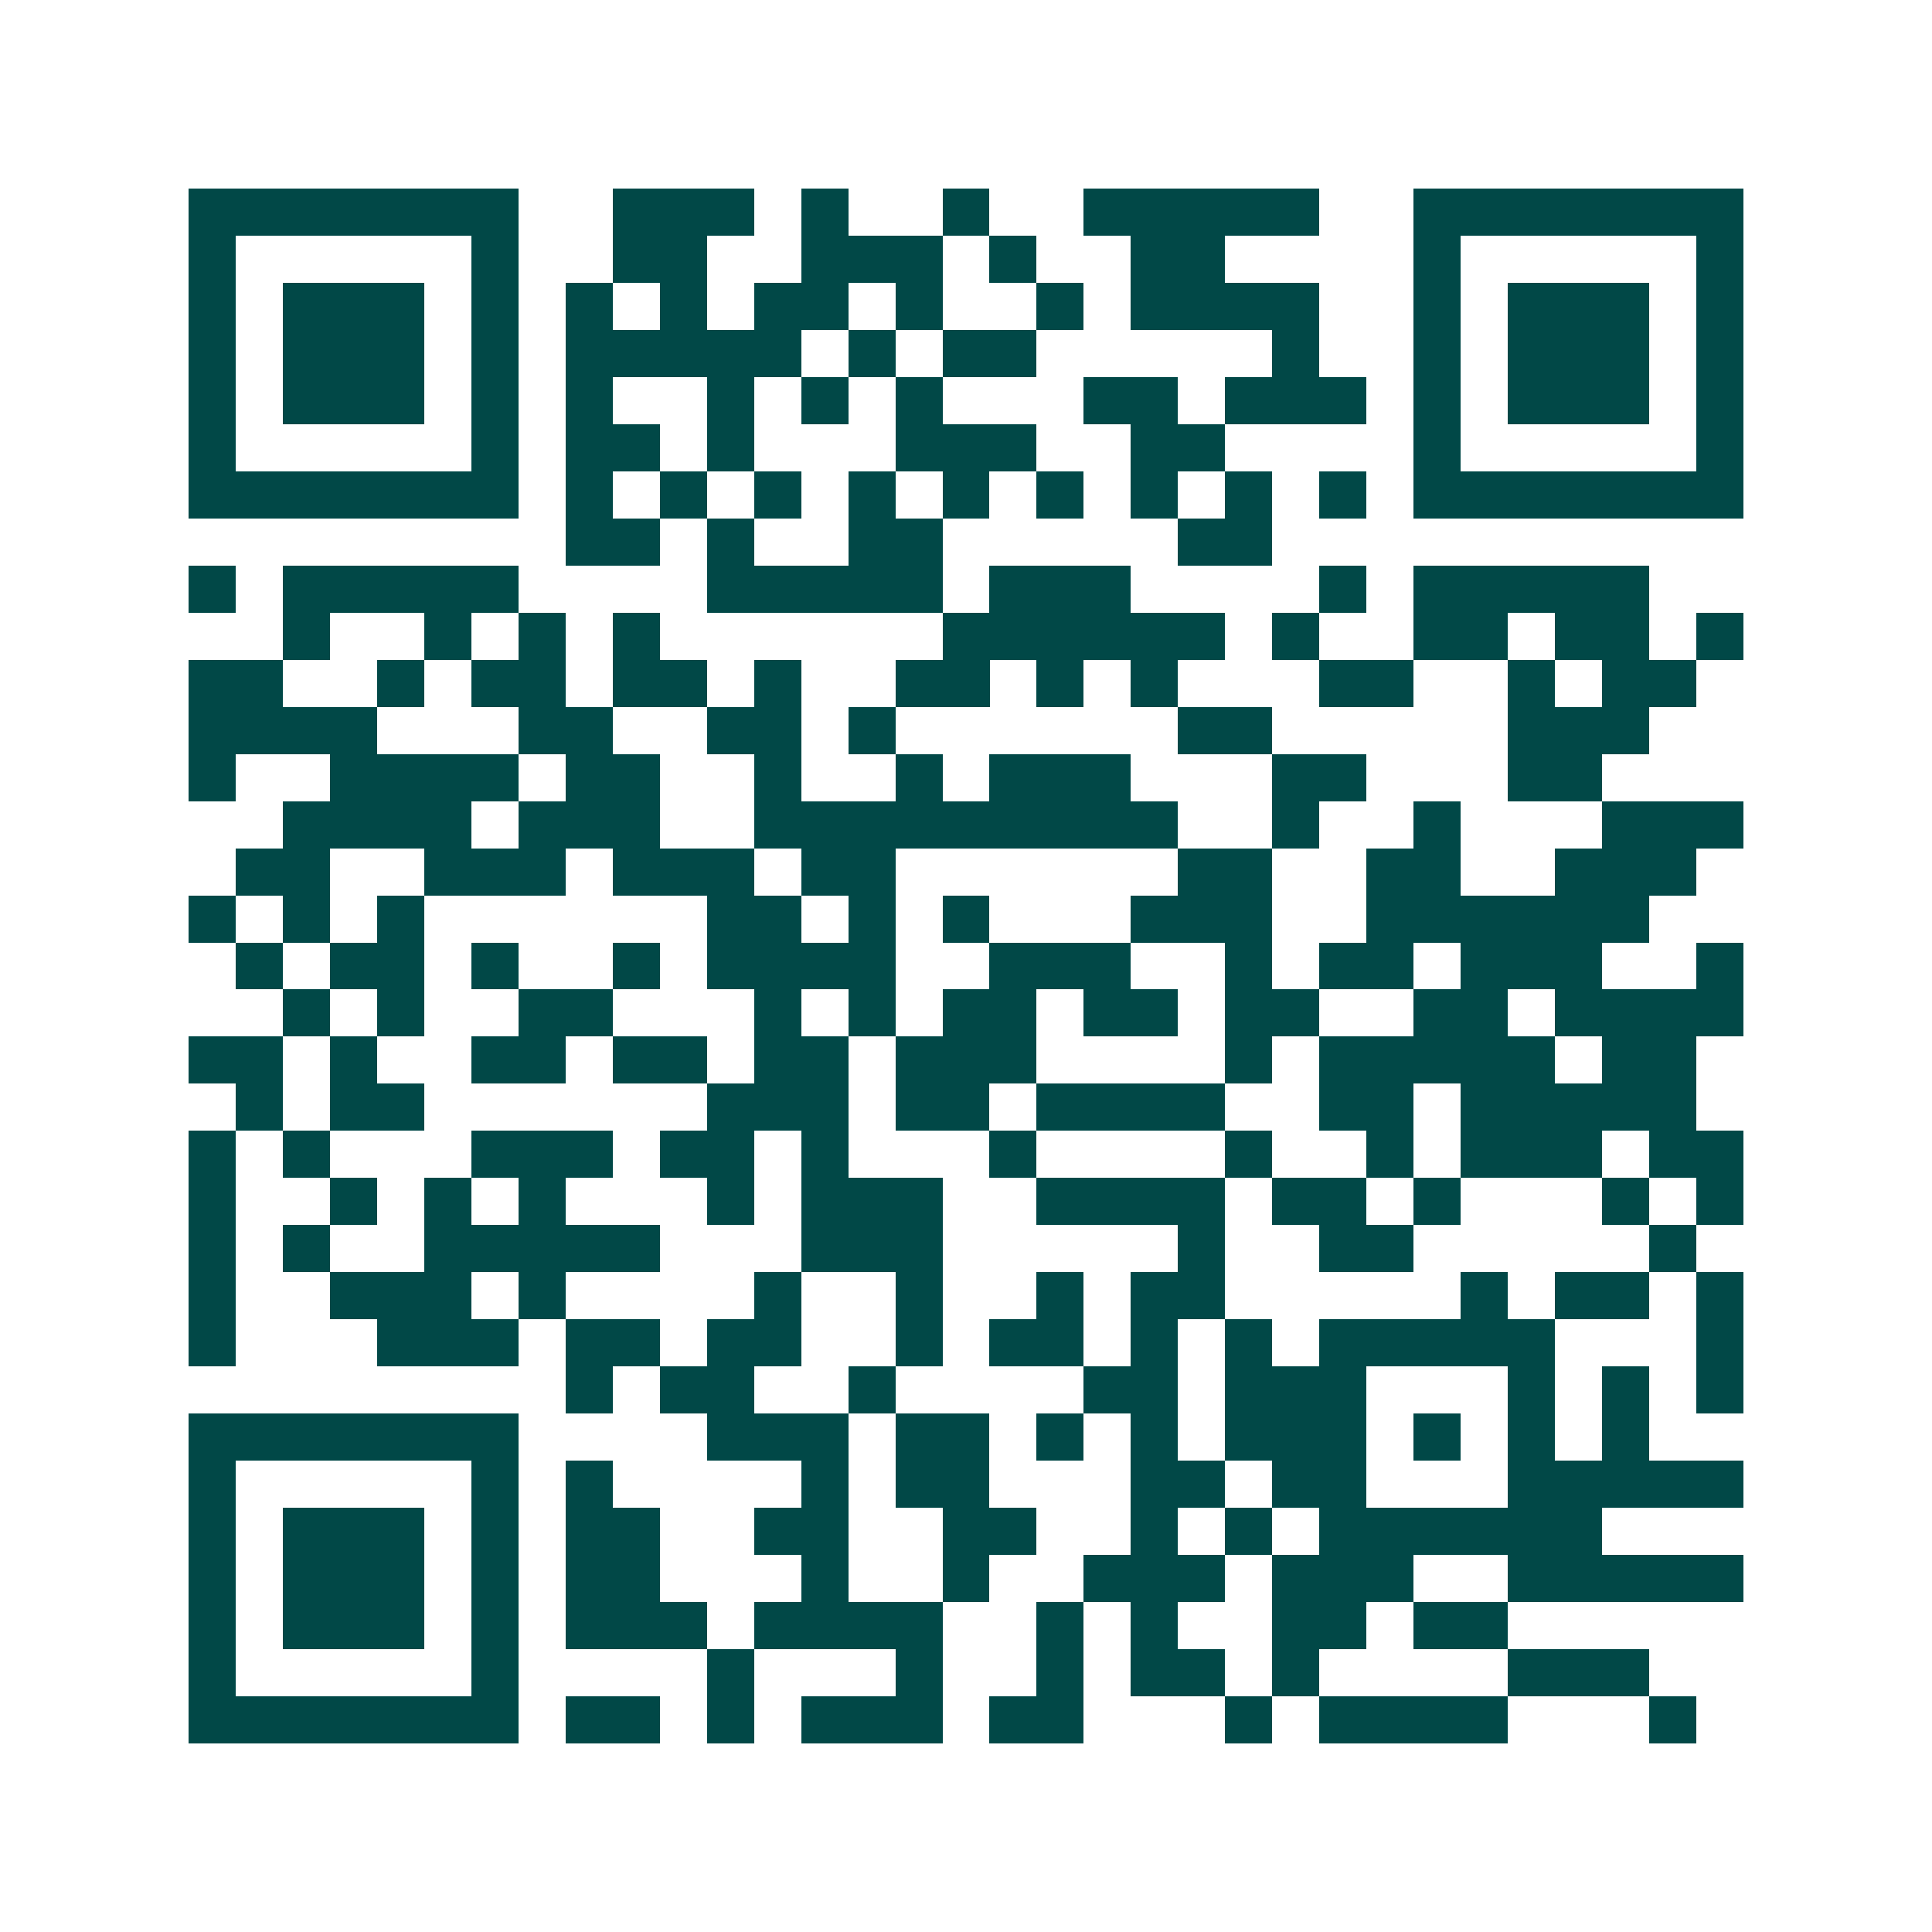 <svg xmlns="http://www.w3.org/2000/svg" width="200" height="200" viewBox="0 0 41 41" shape-rendering="crispEdges"><path fill="#ffffff" d="M0 0h41v41H0z"/><path stroke="#014847" d="M4 4.5h7m2 0h3m1 0h1m2 0h1m2 0h5m2 0h7M4 5.5h1m5 0h1m2 0h2m2 0h3m1 0h1m2 0h2m4 0h1m5 0h1M4 6.5h1m1 0h3m1 0h1m1 0h1m1 0h1m1 0h2m1 0h1m2 0h1m1 0h4m2 0h1m1 0h3m1 0h1M4 7.5h1m1 0h3m1 0h1m1 0h5m1 0h1m1 0h2m5 0h1m2 0h1m1 0h3m1 0h1M4 8.5h1m1 0h3m1 0h1m1 0h1m2 0h1m1 0h1m1 0h1m3 0h2m1 0h3m1 0h1m1 0h3m1 0h1M4 9.5h1m5 0h1m1 0h2m1 0h1m3 0h3m2 0h2m4 0h1m5 0h1M4 10.5h7m1 0h1m1 0h1m1 0h1m1 0h1m1 0h1m1 0h1m1 0h1m1 0h1m1 0h1m1 0h7M12 11.5h2m1 0h1m2 0h2m5 0h2M4 12.5h1m1 0h5m4 0h5m1 0h3m4 0h1m1 0h5M6 13.5h1m2 0h1m1 0h1m1 0h1m6 0h6m1 0h1m2 0h2m1 0h2m1 0h1M4 14.5h2m2 0h1m1 0h2m1 0h2m1 0h1m2 0h2m1 0h1m1 0h1m3 0h2m2 0h1m1 0h2M4 15.5h4m3 0h2m2 0h2m1 0h1m6 0h2m5 0h3M4 16.5h1m2 0h4m1 0h2m2 0h1m2 0h1m1 0h3m3 0h2m3 0h2M6 17.5h4m1 0h3m2 0h9m2 0h1m2 0h1m3 0h3M5 18.5h2m2 0h3m1 0h3m1 0h2m6 0h2m2 0h2m2 0h3M4 19.5h1m1 0h1m1 0h1m6 0h2m1 0h1m1 0h1m3 0h3m2 0h6M5 20.5h1m1 0h2m1 0h1m2 0h1m1 0h4m2 0h3m2 0h1m1 0h2m1 0h3m2 0h1M6 21.5h1m1 0h1m2 0h2m3 0h1m1 0h1m1 0h2m1 0h2m1 0h2m2 0h2m1 0h4M4 22.5h2m1 0h1m2 0h2m1 0h2m1 0h2m1 0h3m4 0h1m1 0h5m1 0h2M5 23.5h1m1 0h2m6 0h3m1 0h2m1 0h4m2 0h2m1 0h5M4 24.5h1m1 0h1m3 0h3m1 0h2m1 0h1m3 0h1m4 0h1m2 0h1m1 0h3m1 0h2M4 25.5h1m2 0h1m1 0h1m1 0h1m3 0h1m1 0h3m2 0h4m1 0h2m1 0h1m3 0h1m1 0h1M4 26.5h1m1 0h1m2 0h5m3 0h3m5 0h1m2 0h2m5 0h1M4 27.5h1m2 0h3m1 0h1m4 0h1m2 0h1m2 0h1m1 0h2m5 0h1m1 0h2m1 0h1M4 28.5h1m3 0h3m1 0h2m1 0h2m2 0h1m1 0h2m1 0h1m1 0h1m1 0h5m3 0h1M12 29.5h1m1 0h2m2 0h1m4 0h2m1 0h3m3 0h1m1 0h1m1 0h1M4 30.5h7m4 0h3m1 0h2m1 0h1m1 0h1m1 0h3m1 0h1m1 0h1m1 0h1M4 31.5h1m5 0h1m1 0h1m4 0h1m1 0h2m3 0h2m1 0h2m3 0h5M4 32.5h1m1 0h3m1 0h1m1 0h2m2 0h2m2 0h2m2 0h1m1 0h1m1 0h6M4 33.5h1m1 0h3m1 0h1m1 0h2m3 0h1m2 0h1m2 0h3m1 0h3m2 0h5M4 34.5h1m1 0h3m1 0h1m1 0h3m1 0h4m2 0h1m1 0h1m2 0h2m1 0h2M4 35.5h1m5 0h1m4 0h1m3 0h1m2 0h1m1 0h2m1 0h1m4 0h3M4 36.5h7m1 0h2m1 0h1m1 0h3m1 0h2m3 0h1m1 0h4m3 0h1"/></svg>
